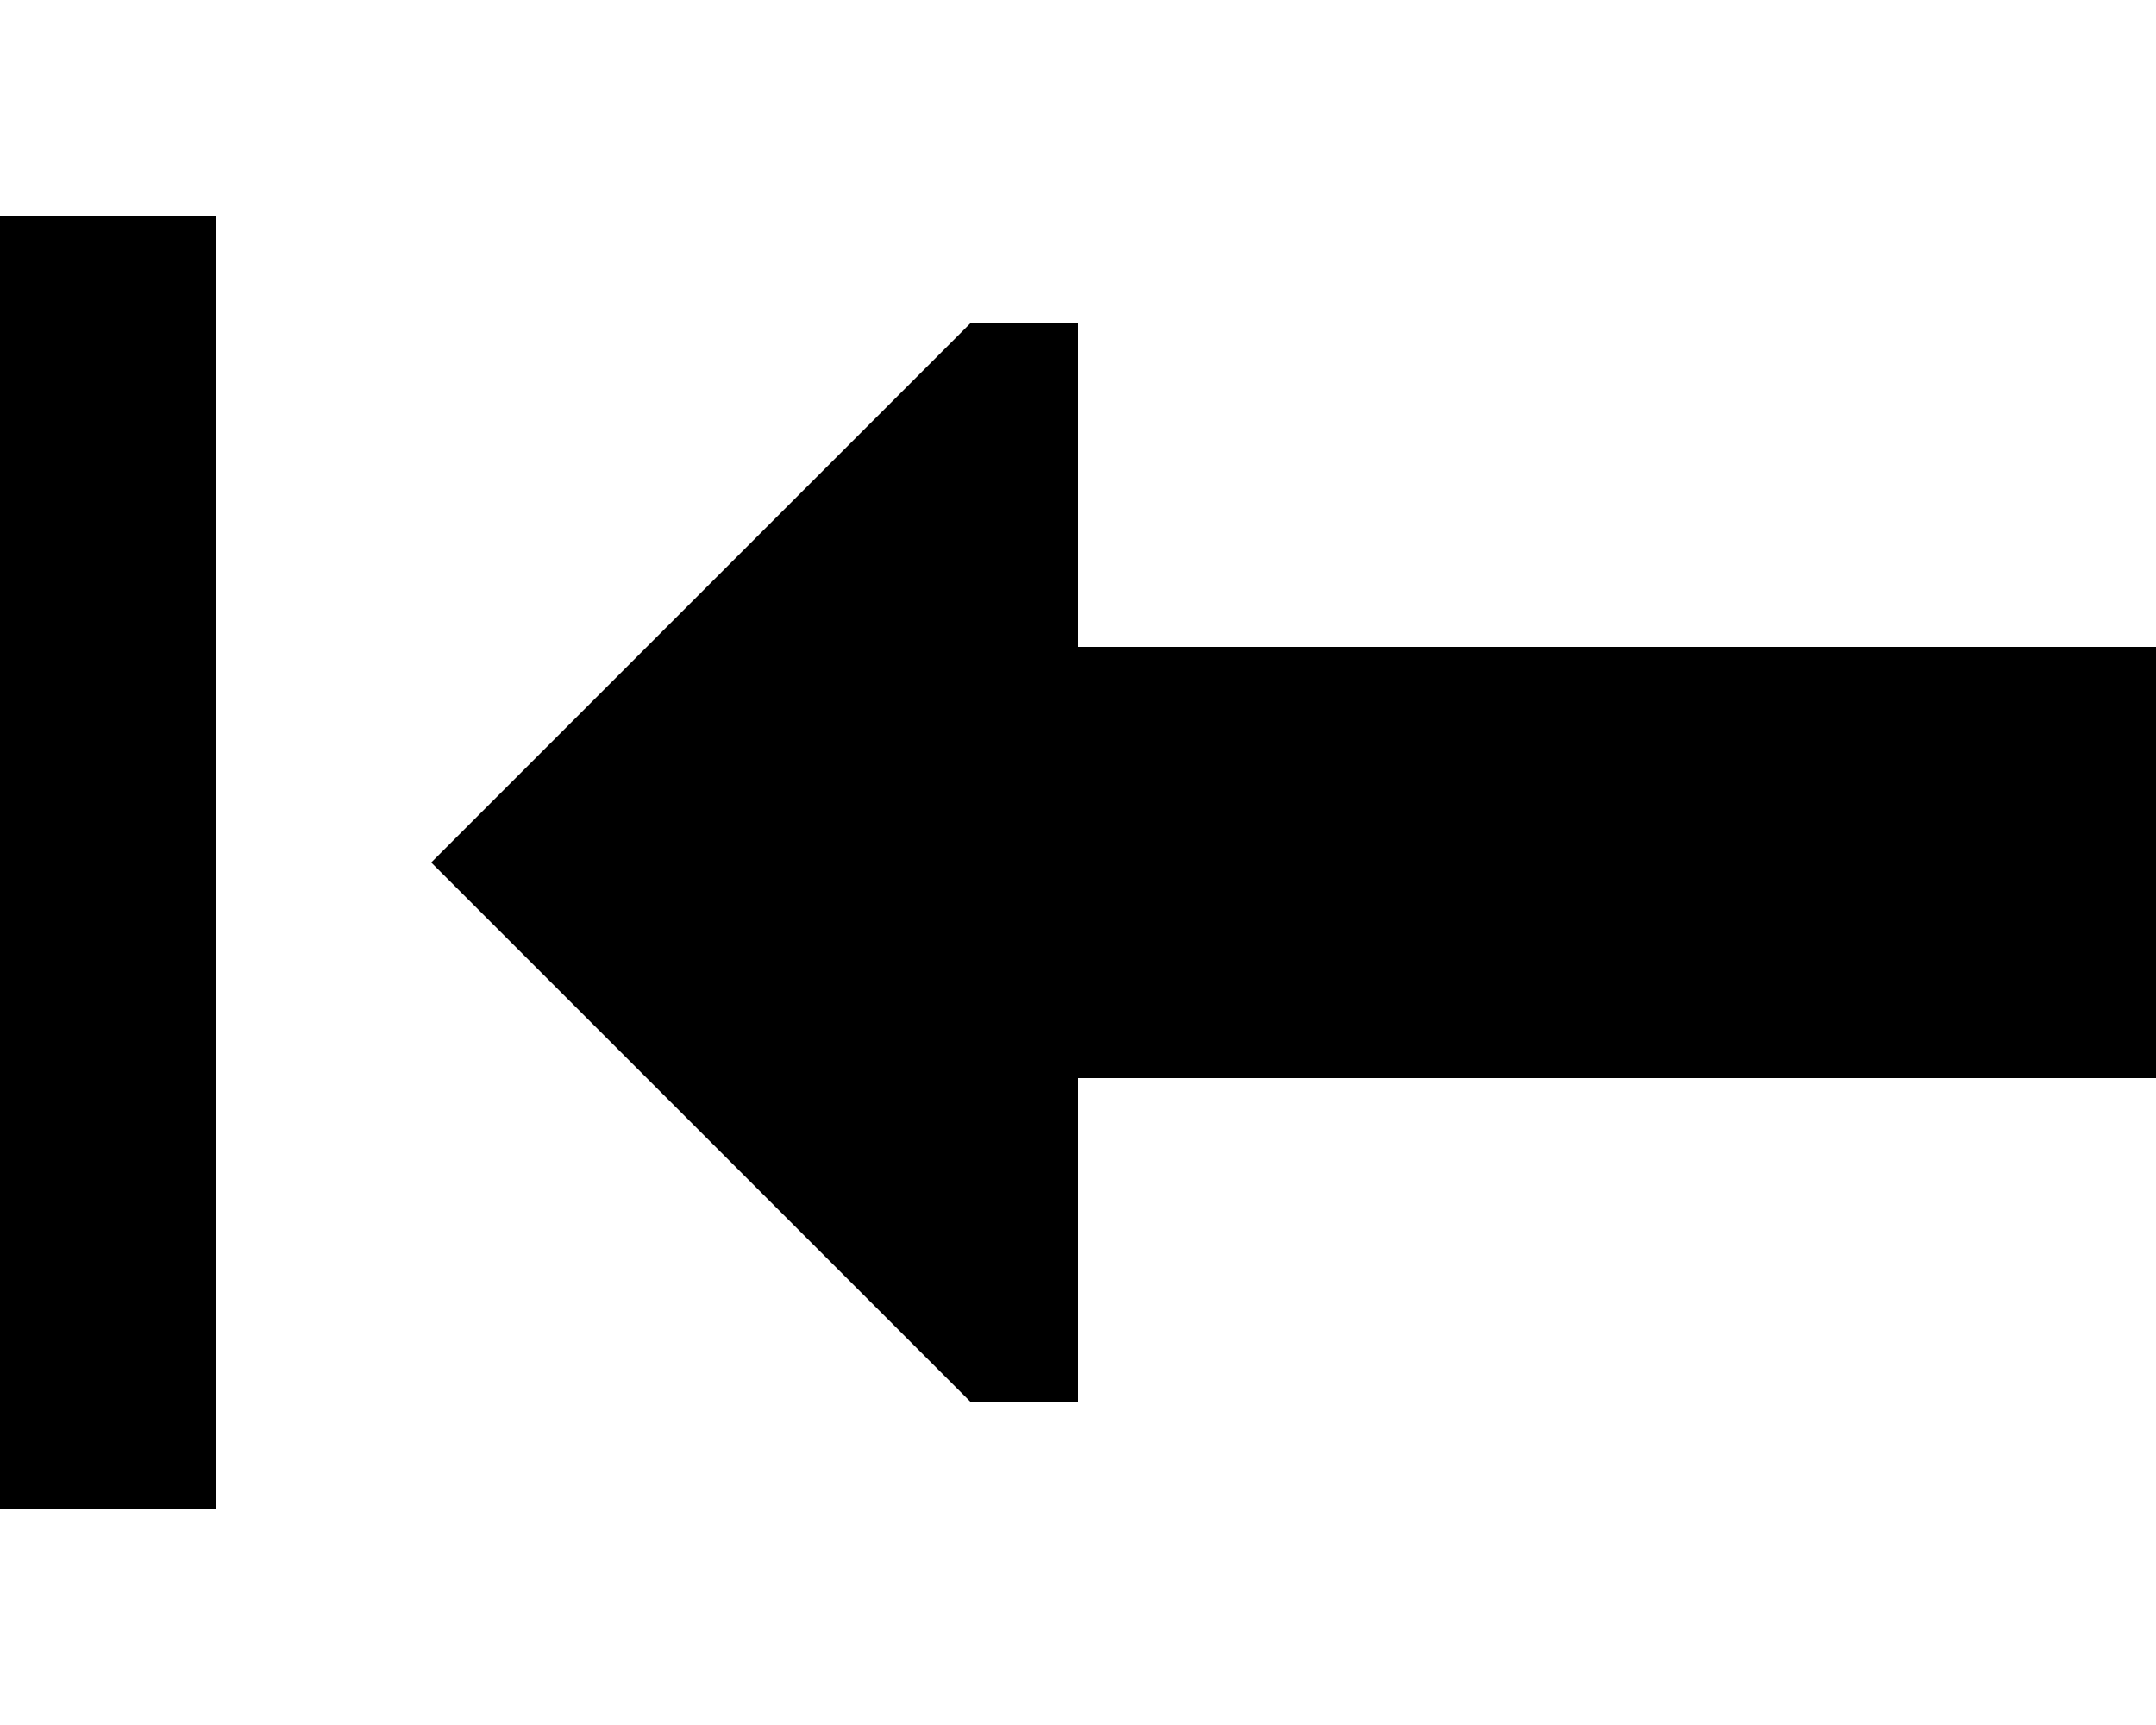 <svg xmlns="http://www.w3.org/2000/svg" viewBox="0 0 640 512"><!--! Font Awesome Pro 6.4.0 by @fontawesome - https://fontawesome.com License - https://fontawesome.com/license (Commercial License) Copyright 2023 Fonticons, Inc. --><path d="M0 416l0 32 64 0 0-32L64 96l0-32L0 64 0 96 0 416zM288 96L128 256 288 416l32 0 0-96 320 0 0-128-320 0 0-96-32 0z"/></svg>